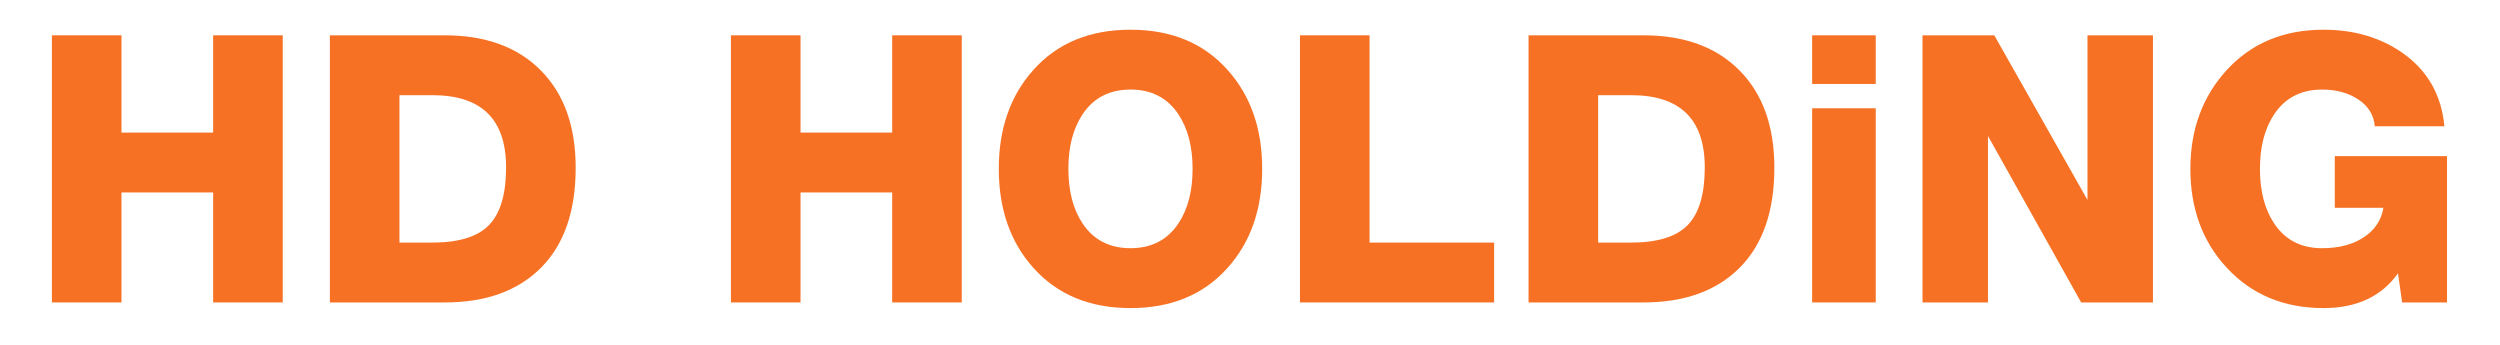 <svg width="1123" height="155" viewBox="0 0 1123 155" fill="none" xmlns="http://www.w3.org/2000/svg">
<path d="M23.314 135.855V15.865H54.57V59.563H95.745V15.865H127.006V135.855H95.745V86.448H54.57V135.855H23.314Z" fill="#F67124"/>
<mask id="mask0_4631_6814" style="mask-type:luminance" maskUnits="userSpaceOnUse" x="0" y="0" width="1123" height="155">
<path d="M0 0.001H1122.52V154.713H0V0.001Z" fill="white"/>
</mask>
<g mask="url(#mask0_4631_6814)">
<path d="M179.438 42.755V108.97H194.225C206.1 108.97 214.589 106.343 219.686 101.077C224.782 95.809 227.334 87.18 227.334 75.188C227.334 53.57 216.3 42.755 194.225 42.755H179.438ZM148.18 135.855V15.865H199.773C218.146 15.865 232.544 21.131 242.965 31.66C253.384 42.194 258.593 56.758 258.593 75.358C258.593 94.852 253.412 109.805 243.048 120.23C232.684 130.642 218.26 135.855 199.773 135.855H148.18Z" fill="#F67124"/>
<path d="M328.332 135.855V15.865H359.591V59.563H400.765V15.865H432.024V135.855H400.765V86.448H359.591V135.855H328.332Z" fill="#F67124"/>
<path d="M479.919 75.865C479.919 85.832 482.043 94.017 486.304 100.393C491.233 107.795 498.405 111.488 507.816 111.488C517.225 111.488 524.393 107.795 529.327 100.393C533.581 94.017 535.712 85.832 535.712 75.865C535.712 65.892 533.581 57.709 529.327 51.328C524.393 43.932 517.225 40.232 507.816 40.232C498.405 40.232 491.233 43.932 486.304 51.328C482.043 57.709 479.919 65.892 479.919 75.865ZM448.66 75.865C448.66 57.827 453.811 43.036 464.12 31.496C474.877 19.395 489.437 13.348 507.816 13.348C526.187 13.348 540.757 19.395 551.511 31.496C561.816 43.036 566.971 57.827 566.971 75.865C566.971 93.908 561.816 108.697 551.511 120.231C540.757 132.325 526.187 138.387 507.816 138.387C489.437 138.387 474.877 132.325 464.12 120.231C453.811 108.697 448.66 93.908 448.66 75.865Z" fill="#F67124"/>
<path d="M583.943 135.855V15.865H615.206V108.971H671.163V135.855H583.943Z" fill="#F67124"/>
<path d="M717.886 42.755V108.97H732.675C744.551 108.97 753.034 106.343 758.136 101.077C763.234 95.809 765.784 87.18 765.784 75.188C765.784 53.57 754.744 42.755 732.675 42.755H717.886ZM686.623 135.855V15.865H738.216C756.591 15.865 770.991 21.131 781.41 31.66C791.835 42.194 797.04 56.758 797.04 75.358C797.04 94.852 791.855 109.805 781.491 120.23C771.134 130.642 756.707 135.855 738.216 135.855H686.623Z" fill="#F67124"/>
<path d="M814.014 48.639H842.58V135.855H814.014V48.639ZM842.58 37.714H814.014V15.865H842.58V37.714Z" fill="#F67124"/>
<path d="M863.588 135.855V15.865H895.836L937.701 89.814V15.865H967.109V135.855H934.863L892.996 61.075V135.855H863.588Z" fill="#F67124"/>
<path d="M1099.2 70.147V135.856H1079.04L1077.18 122.749C1069.79 133.175 1058.64 138.387 1043.74 138.387C1025.93 138.387 1011.42 132.325 1000.22 120.232C989.348 108.465 983.916 93.676 983.916 75.865C983.916 58.045 989.431 43.173 1000.46 31.243C1011.51 19.313 1025.93 13.348 1043.74 13.348C1057.41 13.348 1069.23 16.816 1079.2 23.767C1090.41 31.605 1096.68 42.585 1098.03 56.704H1066.77C1066.31 51.663 1063.85 47.655 1059.37 44.685C1054.89 41.723 1049.46 40.232 1043.07 40.232C1033.66 40.232 1026.49 43.933 1021.56 51.328C1017.3 57.711 1015.17 65.892 1015.17 75.865C1015.17 85.832 1017.3 94.017 1021.56 100.393C1026.49 107.795 1033.66 111.489 1043.07 111.489C1050.69 111.489 1056.96 109.833 1061.89 106.536C1066.82 103.225 1069.73 98.833 1070.63 93.347H1048.79V70.147H1099.2Z" fill="#F67124"/>
</g>
</svg>
